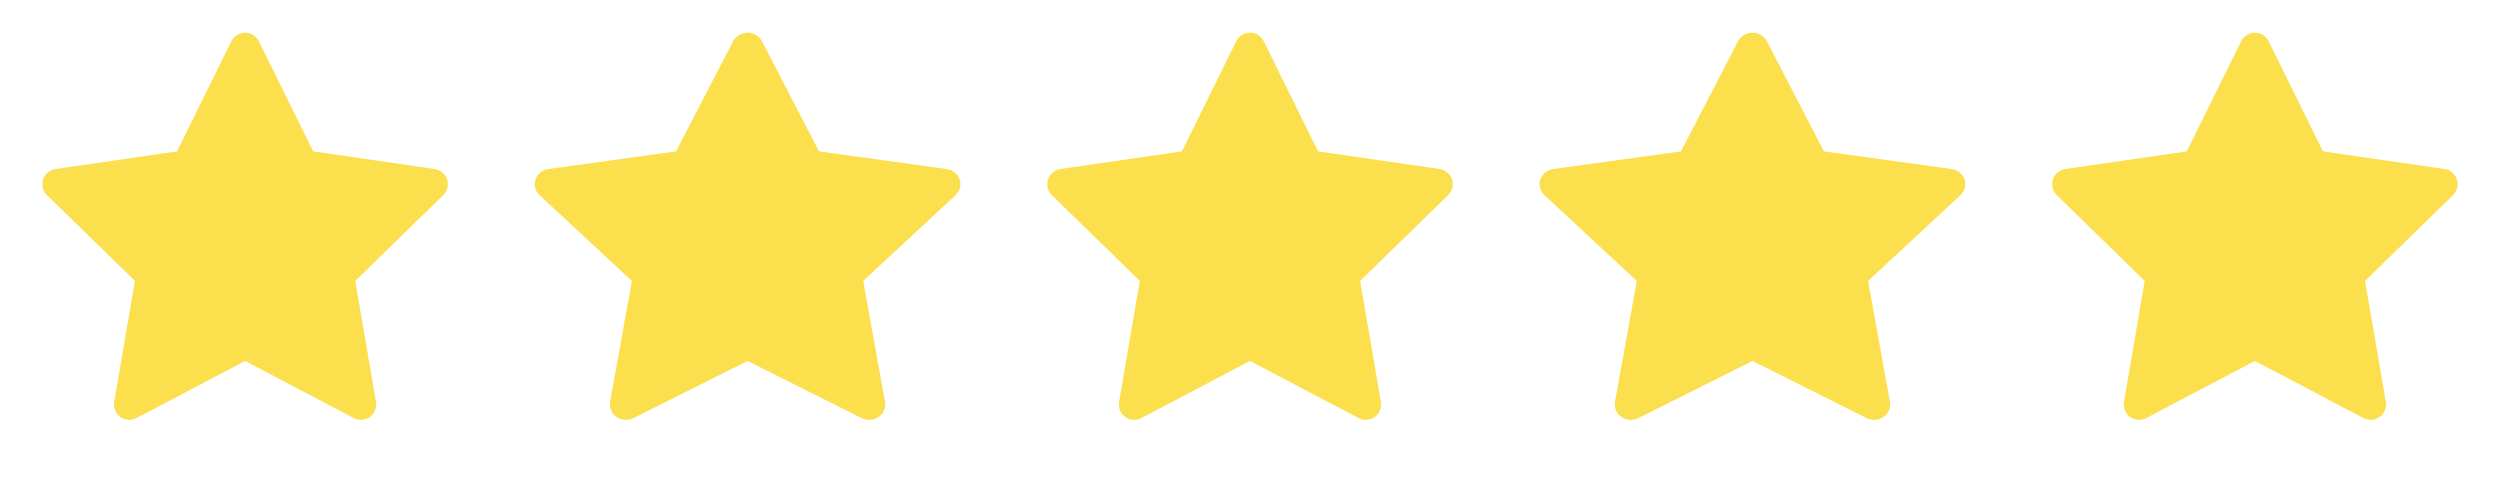 <svg width="102" height="20" viewBox="0 0 102 20" fill="none" xmlns="http://www.w3.org/2000/svg">
<path d="M17.736 6.896L12.777 6.176L10.561 1.682C10.5 1.559 10.4 1.459 10.277 1.398C9.969 1.246 9.594 1.373 9.44 1.682L7.223 6.176L2.264 6.896C2.127 6.916 2.002 6.98 1.906 7.078C1.791 7.197 1.727 7.357 1.729 7.523C1.731 7.689 1.799 7.847 1.918 7.963L5.506 11.461L4.658 16.4C4.638 16.515 4.651 16.634 4.695 16.741C4.739 16.85 4.812 16.943 4.906 17.012C5.001 17.08 5.112 17.121 5.229 17.129C5.345 17.137 5.461 17.113 5.565 17.059L10 14.727L14.436 17.059C14.557 17.123 14.697 17.145 14.832 17.121C15.172 17.062 15.4 16.74 15.342 16.4L14.494 11.461L18.082 7.963C18.18 7.867 18.244 7.742 18.264 7.605C18.317 7.264 18.078 6.947 17.736 6.896Z" fill="#FBDF4D"/>
<path d="M38.623 6.896L33.416 6.176L31.089 1.682C31.025 1.559 30.921 1.459 30.791 1.398C30.467 1.246 30.073 1.373 29.912 1.682L27.584 6.176L22.377 6.896C22.233 6.916 22.102 6.98 22.002 7.078C21.88 7.197 21.813 7.357 21.816 7.523C21.818 7.689 21.889 7.847 22.014 7.963L25.781 11.461L24.891 16.4C24.87 16.515 24.884 16.634 24.93 16.741C24.976 16.85 25.053 16.943 25.152 17.012C25.251 17.08 25.368 17.121 25.49 17.129C25.612 17.137 25.734 17.113 25.843 17.059L30.5 14.727L35.157 17.059C35.285 17.123 35.432 17.145 35.574 17.121C35.931 17.062 36.17 16.74 36.109 16.4L35.219 11.461L38.986 7.963C39.089 7.867 39.156 7.742 39.177 7.605C39.232 7.264 38.982 6.947 38.623 6.896Z" fill="#FBDF4D"/>
<path d="M58.736 6.896L53.777 6.176L51.56 1.682C51.5 1.559 51.4 1.459 51.277 1.398C50.968 1.246 50.593 1.373 50.439 1.682L48.222 6.176L43.263 6.896C43.127 6.916 43.002 6.98 42.906 7.078C42.79 7.197 42.726 7.357 42.729 7.523C42.731 7.689 42.799 7.847 42.917 7.963L46.505 11.461L45.658 16.4C45.638 16.515 45.651 16.634 45.694 16.741C45.738 16.85 45.812 16.943 45.906 17.012C46 17.08 46.112 17.121 46.228 17.129C46.345 17.137 46.461 17.113 46.564 17.059L51 14.727L55.435 17.059C55.556 17.123 55.697 17.145 55.832 17.121C56.172 17.062 56.4 16.74 56.341 16.4L55.494 11.461L59.082 7.963C59.179 7.867 59.244 7.742 59.263 7.605C59.316 7.264 59.078 6.947 58.736 6.896Z" fill="#FBDF4D"/>
<path d="M79.623 6.896L74.416 6.176L72.089 1.682C72.025 1.559 71.921 1.459 71.791 1.398C71.467 1.246 71.073 1.373 70.912 1.682L68.584 6.176L63.377 6.896C63.233 6.916 63.102 6.98 63.002 7.078C62.88 7.197 62.813 7.357 62.816 7.523C62.818 7.689 62.889 7.847 63.014 7.963L66.781 11.461L65.891 16.4C65.87 16.515 65.884 16.634 65.93 16.741C65.976 16.85 66.053 16.943 66.152 17.012C66.251 17.08 66.368 17.121 66.49 17.129C66.612 17.137 66.734 17.113 66.843 17.059L71.5 14.727L76.157 17.059C76.284 17.123 76.432 17.145 76.574 17.121C76.93 17.062 77.171 16.74 77.109 16.4L76.219 11.461L79.986 7.963C80.089 7.867 80.156 7.742 80.177 7.605C80.232 7.264 79.982 6.947 79.623 6.896Z" fill="#FBDF4D"/>
<path d="M99.736 6.896L94.777 6.176L92.56 1.682C92.5 1.559 92.4 1.459 92.277 1.398C91.968 1.246 91.593 1.373 91.439 1.682L89.222 6.176L84.263 6.896C84.126 6.916 84.001 6.98 83.906 7.078C83.79 7.197 83.726 7.357 83.729 7.523C83.731 7.689 83.799 7.847 83.918 7.963L87.505 11.461L86.658 16.4C86.638 16.515 86.651 16.634 86.695 16.741C86.738 16.85 86.812 16.943 86.906 17.012C87 17.08 87.112 17.121 87.228 17.129C87.345 17.137 87.461 17.113 87.564 17.059L92 14.727L96.435 17.059C96.556 17.123 96.697 17.145 96.832 17.121C97.171 17.062 97.4 16.74 97.341 16.4L96.494 11.461L100.082 7.963C100.179 7.867 100.244 7.742 100.263 7.605C100.316 7.264 100.078 6.947 99.736 6.896Z" fill="#FBDF4D"/>
</svg>

